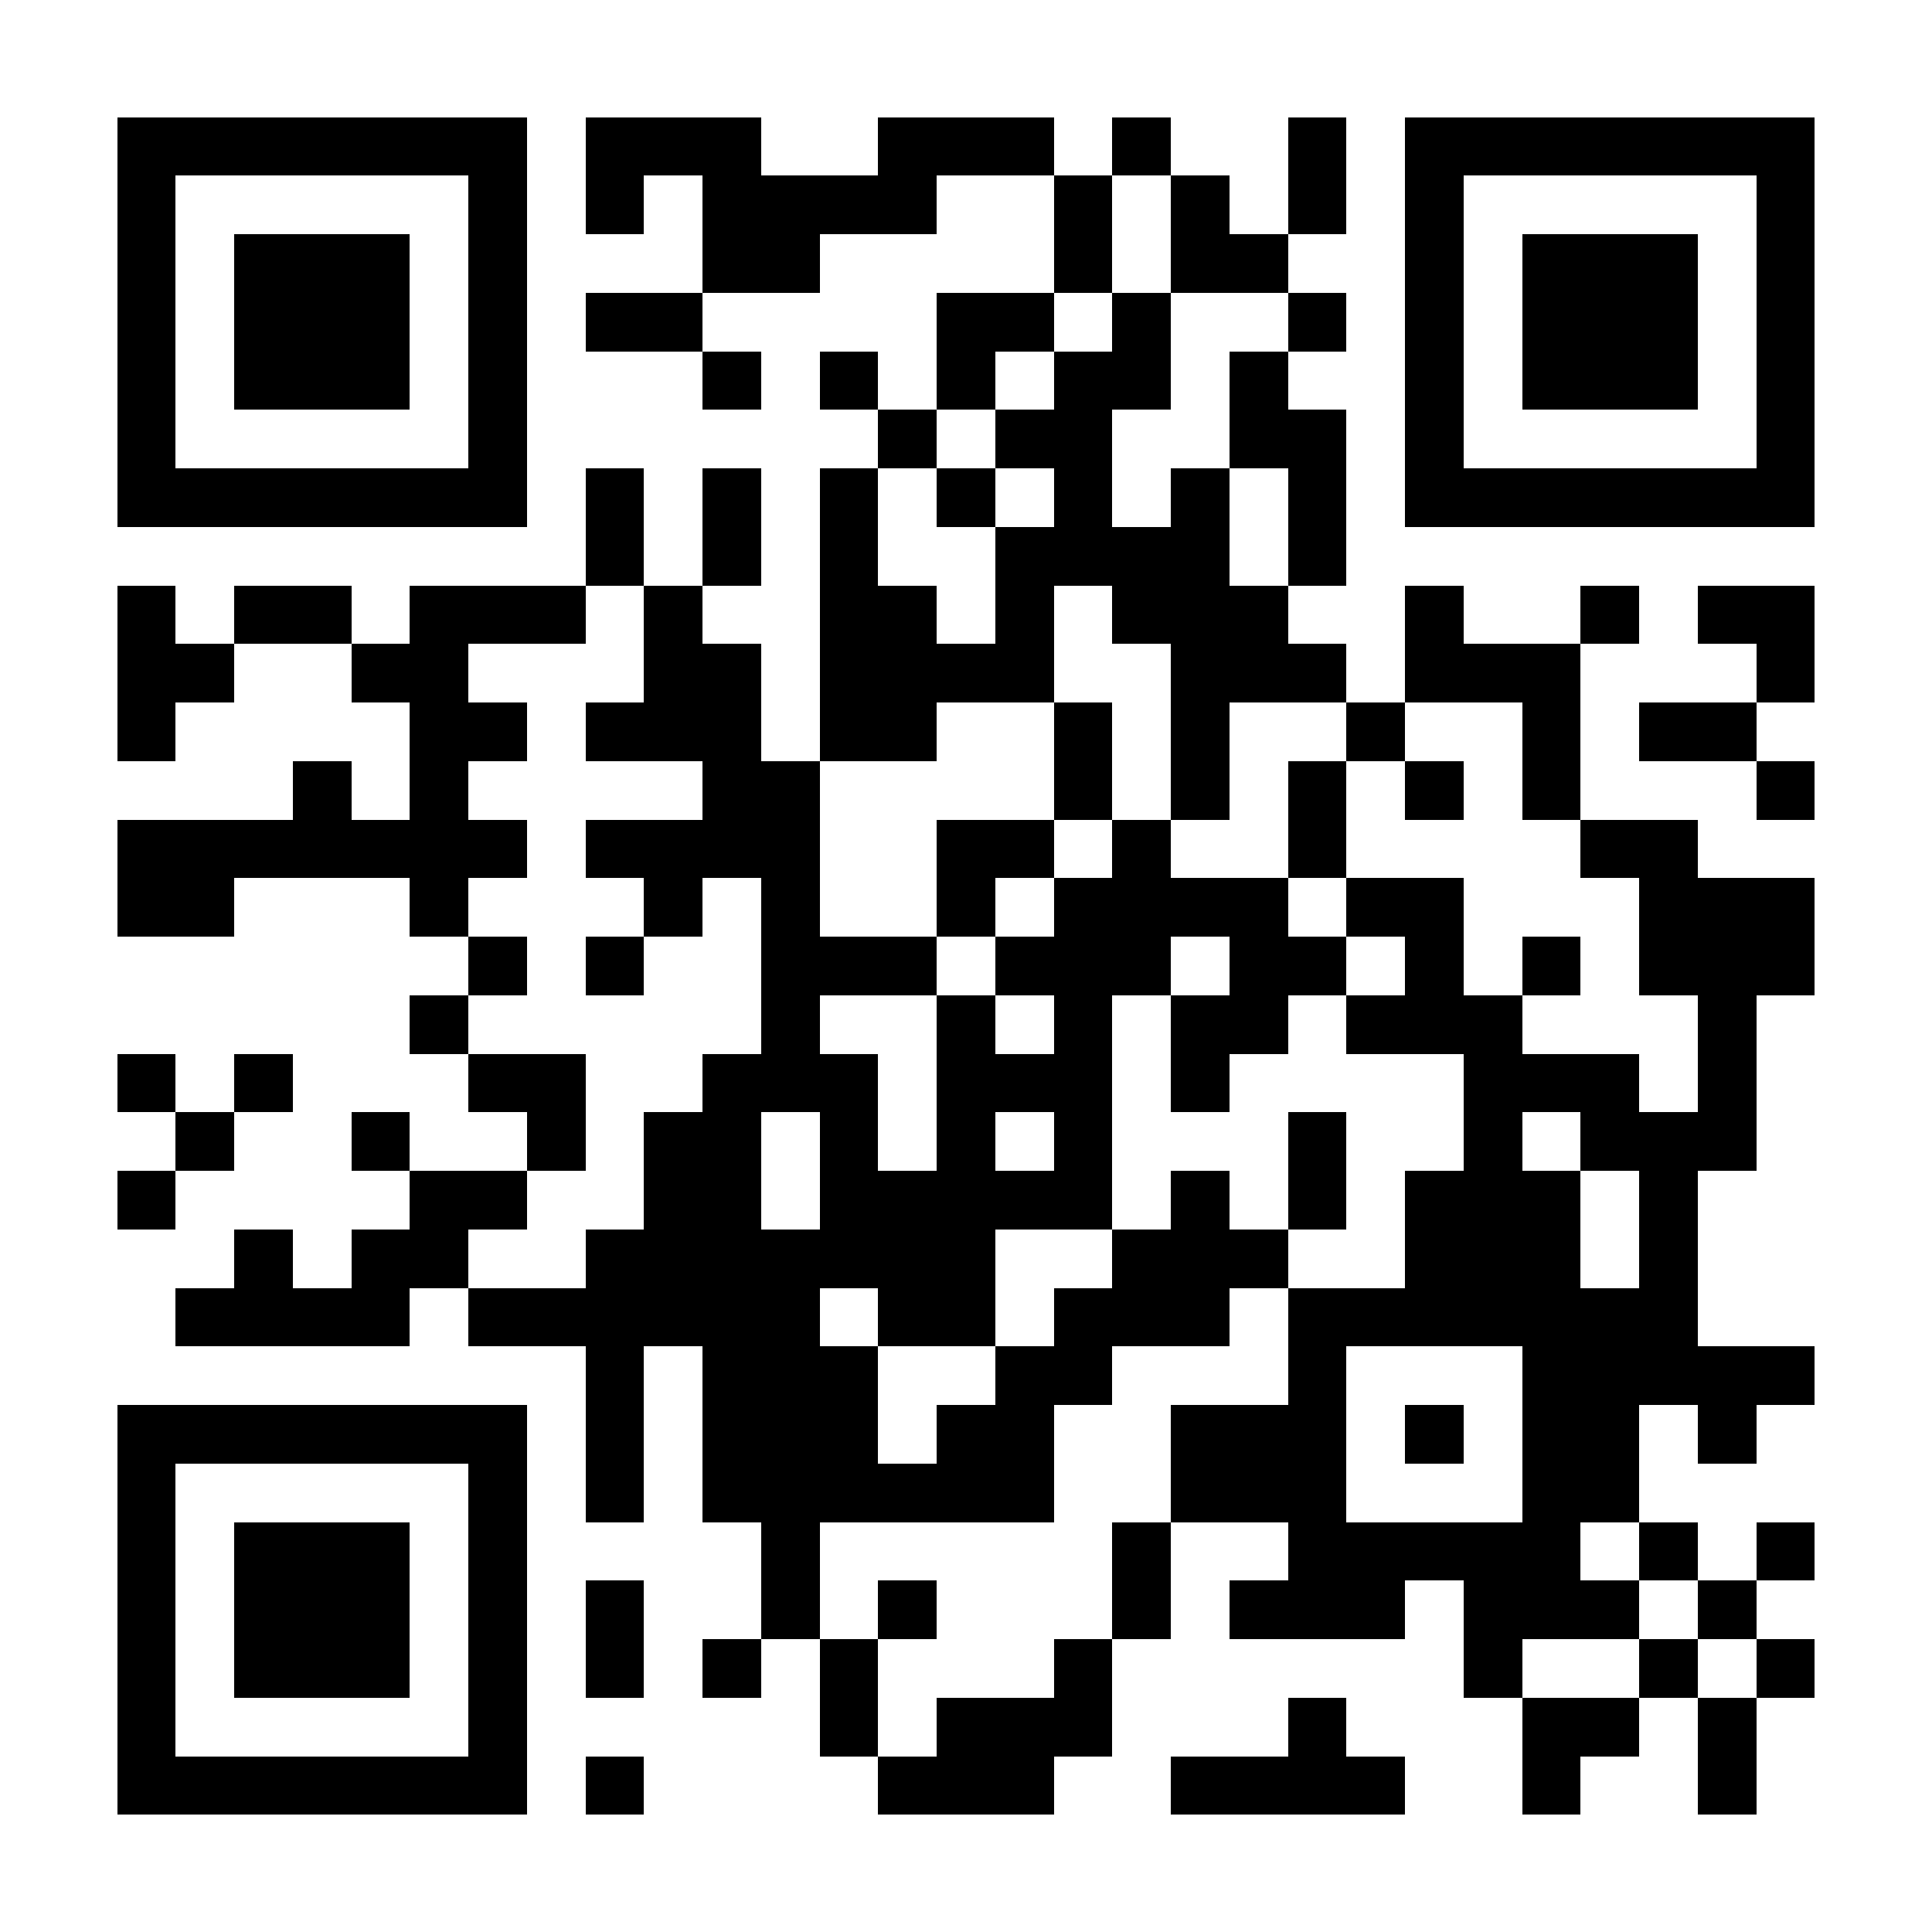 <?xml version="1.0" encoding="UTF-8"?><svg xmlns="http://www.w3.org/2000/svg" fill="#fff" height="33" shape-rendering="crispEdges" style="fill: #fff;" viewBox="0 0 33 33" width="33"><path d="M0 0h33v33H0z"/><path d="M2 2.5h7m1 0h3m2 0h3m1 0h1m2 0h1m1 0h7M2 3.5h1m5 0h1m1 0h1m1 0h4m2 0h1m1 0h1m1 0h1m1 0h1m5 0h1M2 4.5h1m1 0h3m1 0h1m3 0h2m4 0h1m1 0h2m2 0h1m1 0h3m1 0h1M2 5.5h1m1 0h3m1 0h1m1 0h2m4 0h2m1 0h1m2 0h1m1 0h1m1 0h3m1 0h1M2 6.5h1m1 0h3m1 0h1m3 0h1m1 0h1m1 0h1m1 0h2m1 0h1m2 0h1m1 0h3m1 0h1M2 7.5h1m5 0h1m6 0h1m1 0h2m2 0h2m1 0h1m5 0h1M2 8.5h7m1 0h1m1 0h1m1 0h1m1 0h1m1 0h1m1 0h1m1 0h1m1 0h7M10 9.5h1m1 0h1m1 0h1m2 0h4m1 0h1M2 10.5h1m1 0h2m1 0h3m1 0h1m2 0h2m1 0h1m1 0h3m2 0h1m2 0h1m1 0h2M2 11.5h2m2 0h2m3 0h2m1 0h4m2 0h3m1 0h3m3 0h1M2 12.5h1m4 0h2m1 0h3m1 0h2m2 0h1m1 0h1m2 0h1m2 0h1m1 0h2M5 13.5h1m1 0h1m4 0h2m4 0h1m1 0h1m1 0h1m1 0h1m1 0h1m3 0h1M2 14.5h7m1 0h4m2 0h2m1 0h1m2 0h1m4 0h2M2 15.5h2m3 0h1m3 0h1m1 0h1m2 0h1m1 0h4m1 0h2m3 0h3M8 16.5h1m1 0h1m2 0h3m1 0h3m1 0h2m1 0h1m1 0h1m1 0h3M7 17.5h1m5 0h1m2 0h1m1 0h1m1 0h2m1 0h3m3 0h1M2 18.5h1m1 0h1m3 0h2m2 0h3m1 0h3m1 0h1m4 0h3m1 0h1M3 19.5h1m2 0h1m2 0h1m1 0h2m1 0h1m1 0h1m1 0h1m3 0h1m2 0h1m1 0h3M2 20.5h1m4 0h2m2 0h2m1 0h5m1 0h1m1 0h1m1 0h3m1 0h1M4 21.5h1m1 0h2m2 0h7m2 0h3m2 0h3m1 0h1M3 22.5h4m1 0h6m1 0h2m1 0h3m1 0h7M10 23.5h1m1 0h3m2 0h2m3 0h1m3 0h5M2 24.5h7m1 0h1m1 0h3m1 0h2m2 0h3m1 0h1m1 0h2m1 0h1M2 25.5h1m5 0h1m1 0h1m1 0h6m2 0h3m3 0h2M2 26.5h1m1 0h3m1 0h1m4 0h1m5 0h1m2 0h5m1 0h1m1 0h1M2 27.5h1m1 0h3m1 0h1m1 0h1m2 0h1m1 0h1m3 0h1m1 0h3m1 0h3m1 0h1M2 28.5h1m1 0h3m1 0h1m1 0h1m1 0h1m1 0h1m3 0h1m6 0h1m2 0h1m1 0h1M2 29.5h1m5 0h1m5 0h1m1 0h3m3 0h1m3 0h2m1 0h1M2 30.5h7m1 0h1m4 0h3m2 0h4m2 0h1m2 0h1" stroke="#000"/></svg>